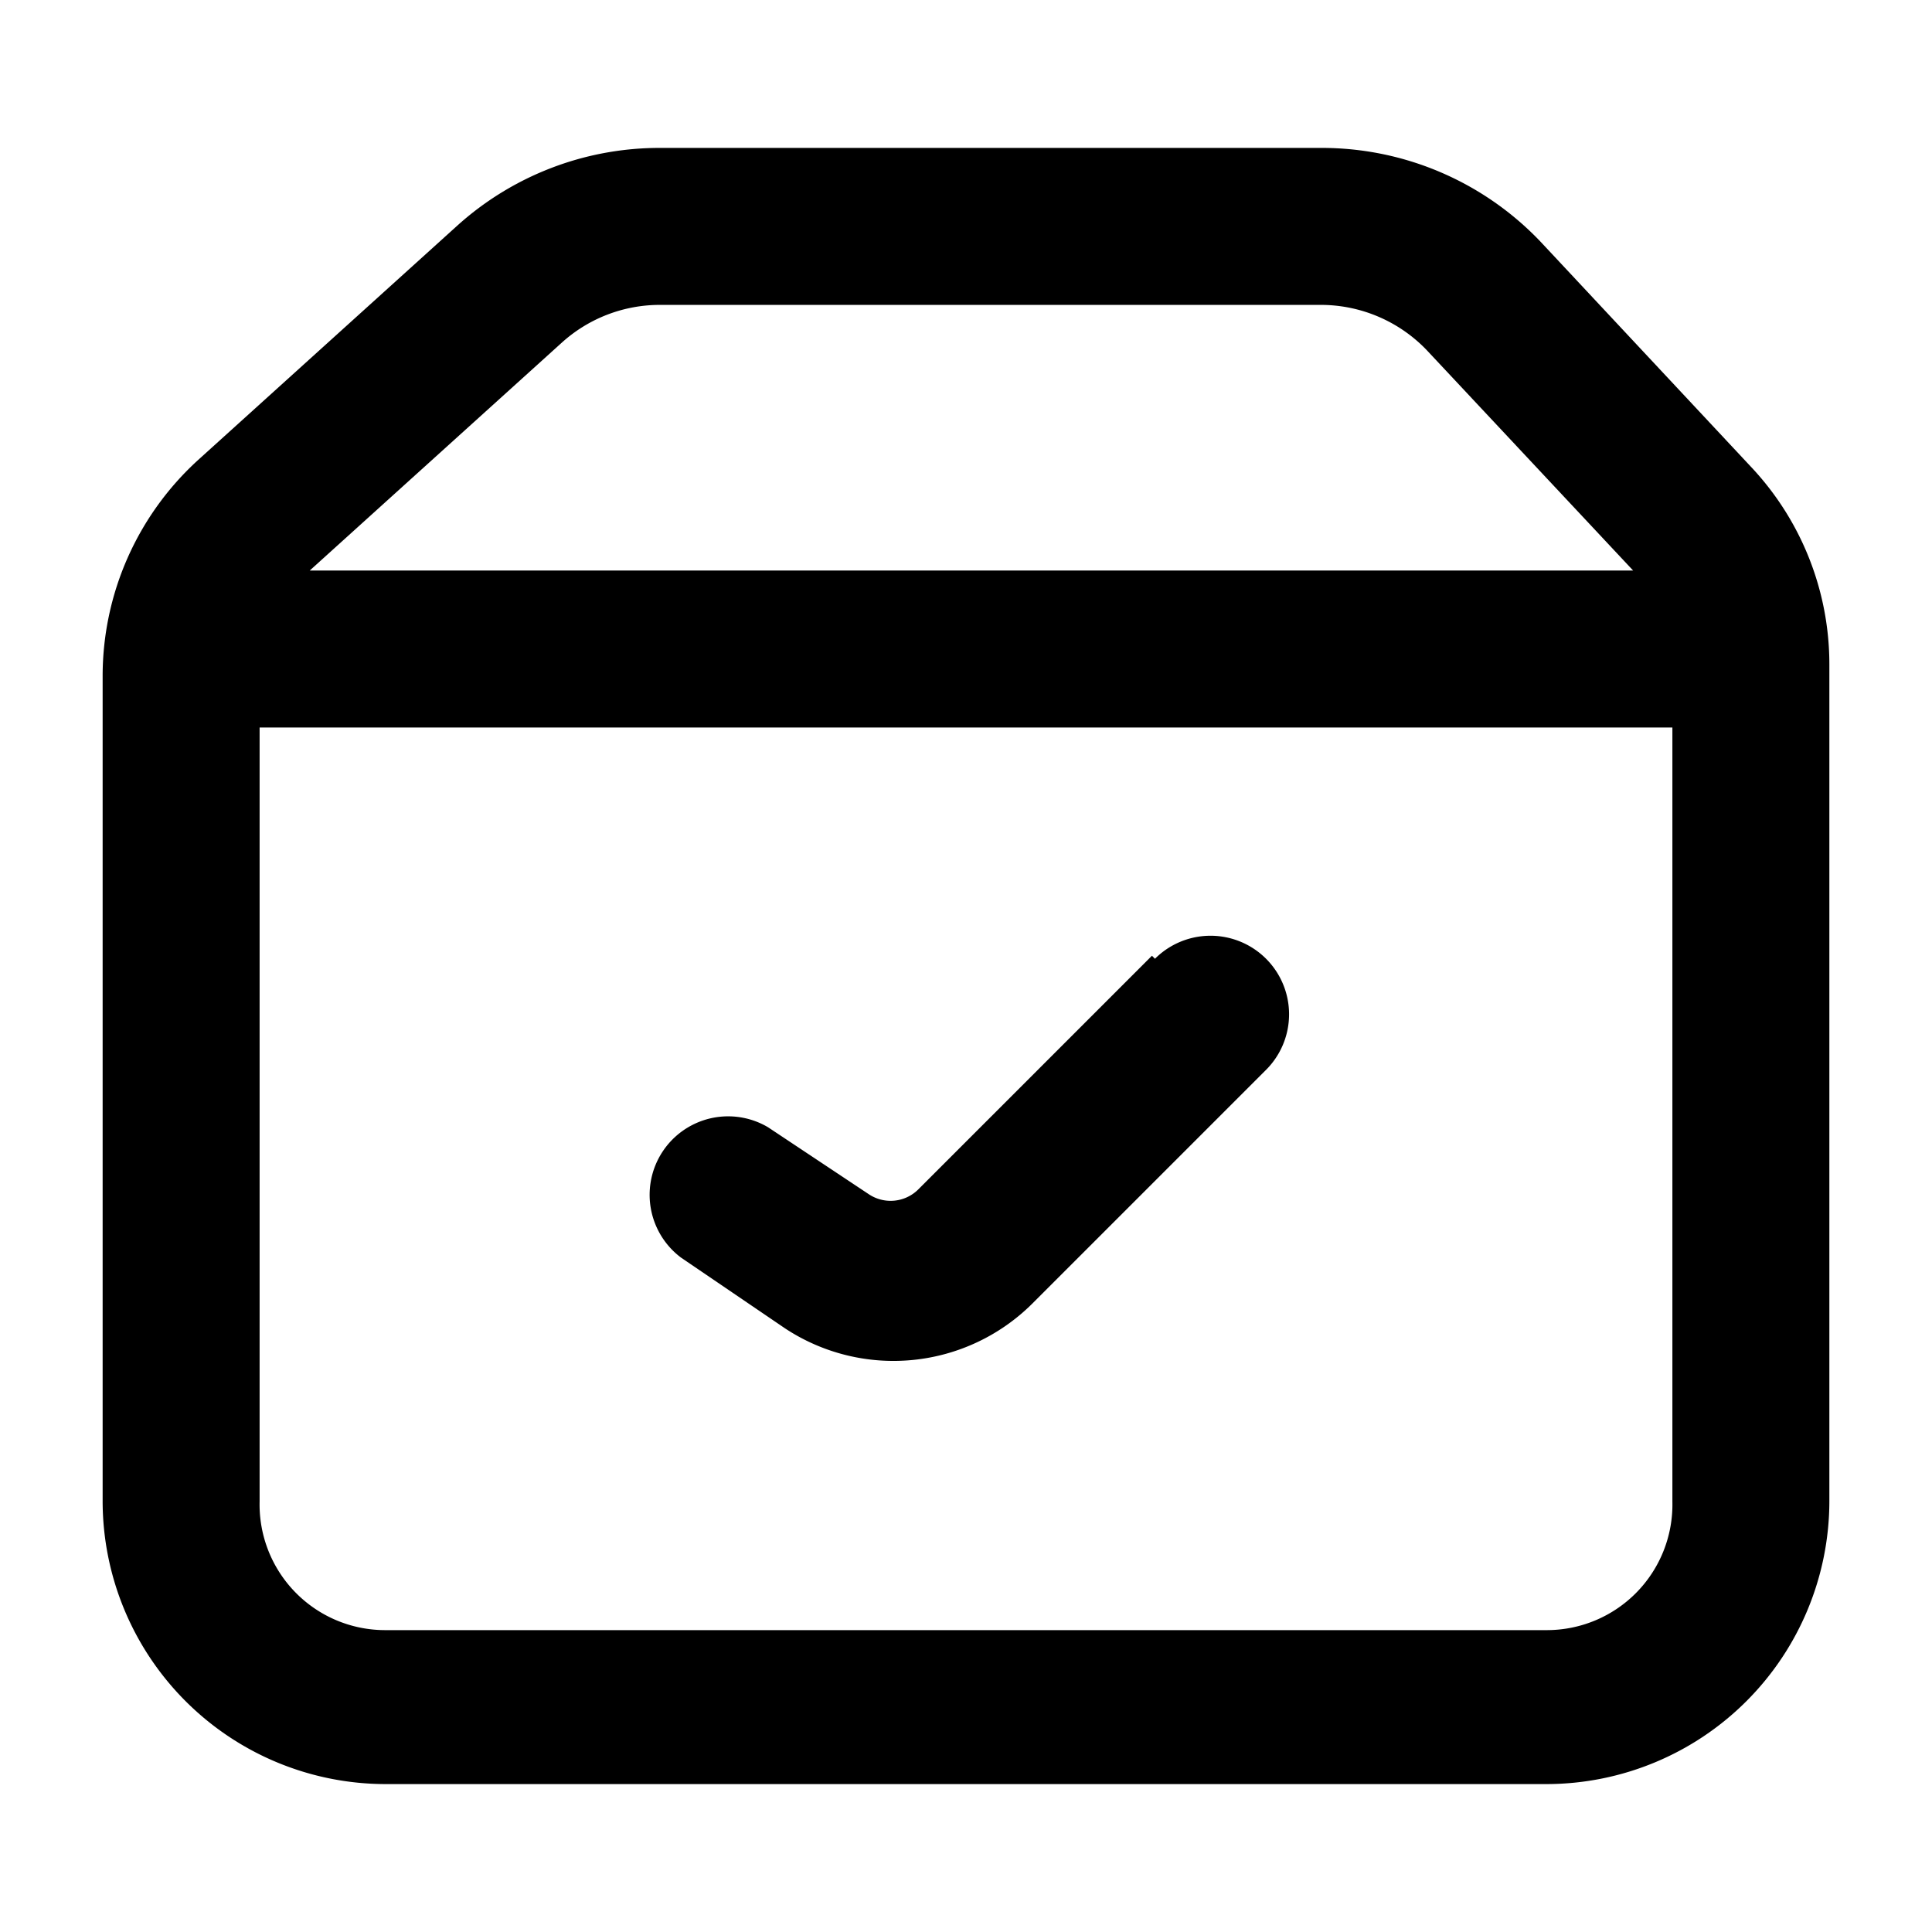 <svg height="256" width="256" xmlns:xlink="http://www.w3.org/1999/xlink" xmlns="http://www.w3.org/2000/svg" version="1.1" viewBox="0 0 1024 1024" class="icon"><path d="M928 247.36l-110.08-117.76a160 160 0 0 0-118.08-51.2H350.08a160 160 0 0 0-108.16 41.6L104.96 243.84a154.88 154.88 0 0 0-50.56 114.24v437.76a150.08 150.08 0 0 0 149.76 149.76h615.68a150.08 150.08 0 0 0 149.76-149.76V352A152.64 152.64 0 0 0 928 247.36zM297.6 181.76a77.44 77.44 0 0 1 52.48-20.16h349.76a77.76 77.76 0 0 1 57.28 24.96l108.48 115.84H164.16zM819.84 864H204.16a66.56 66.56 0 0 1-66.56-68.16V385.6h748.8v410.24A66.56 66.56 0 0 1 819.84 864z"></path><path d="M610.56 506.56l-123.84 123.84a20.8 20.8 0 0 1-26.24 2.56l-53.44-35.52a41.6 41.6 0 0 0-46.08 69.12L416 704a104.32 104.32 0 0 0 131.2-13.12l123.84-123.84a41.6 41.6 0 1 0-58.88-58.88z"></path></svg>